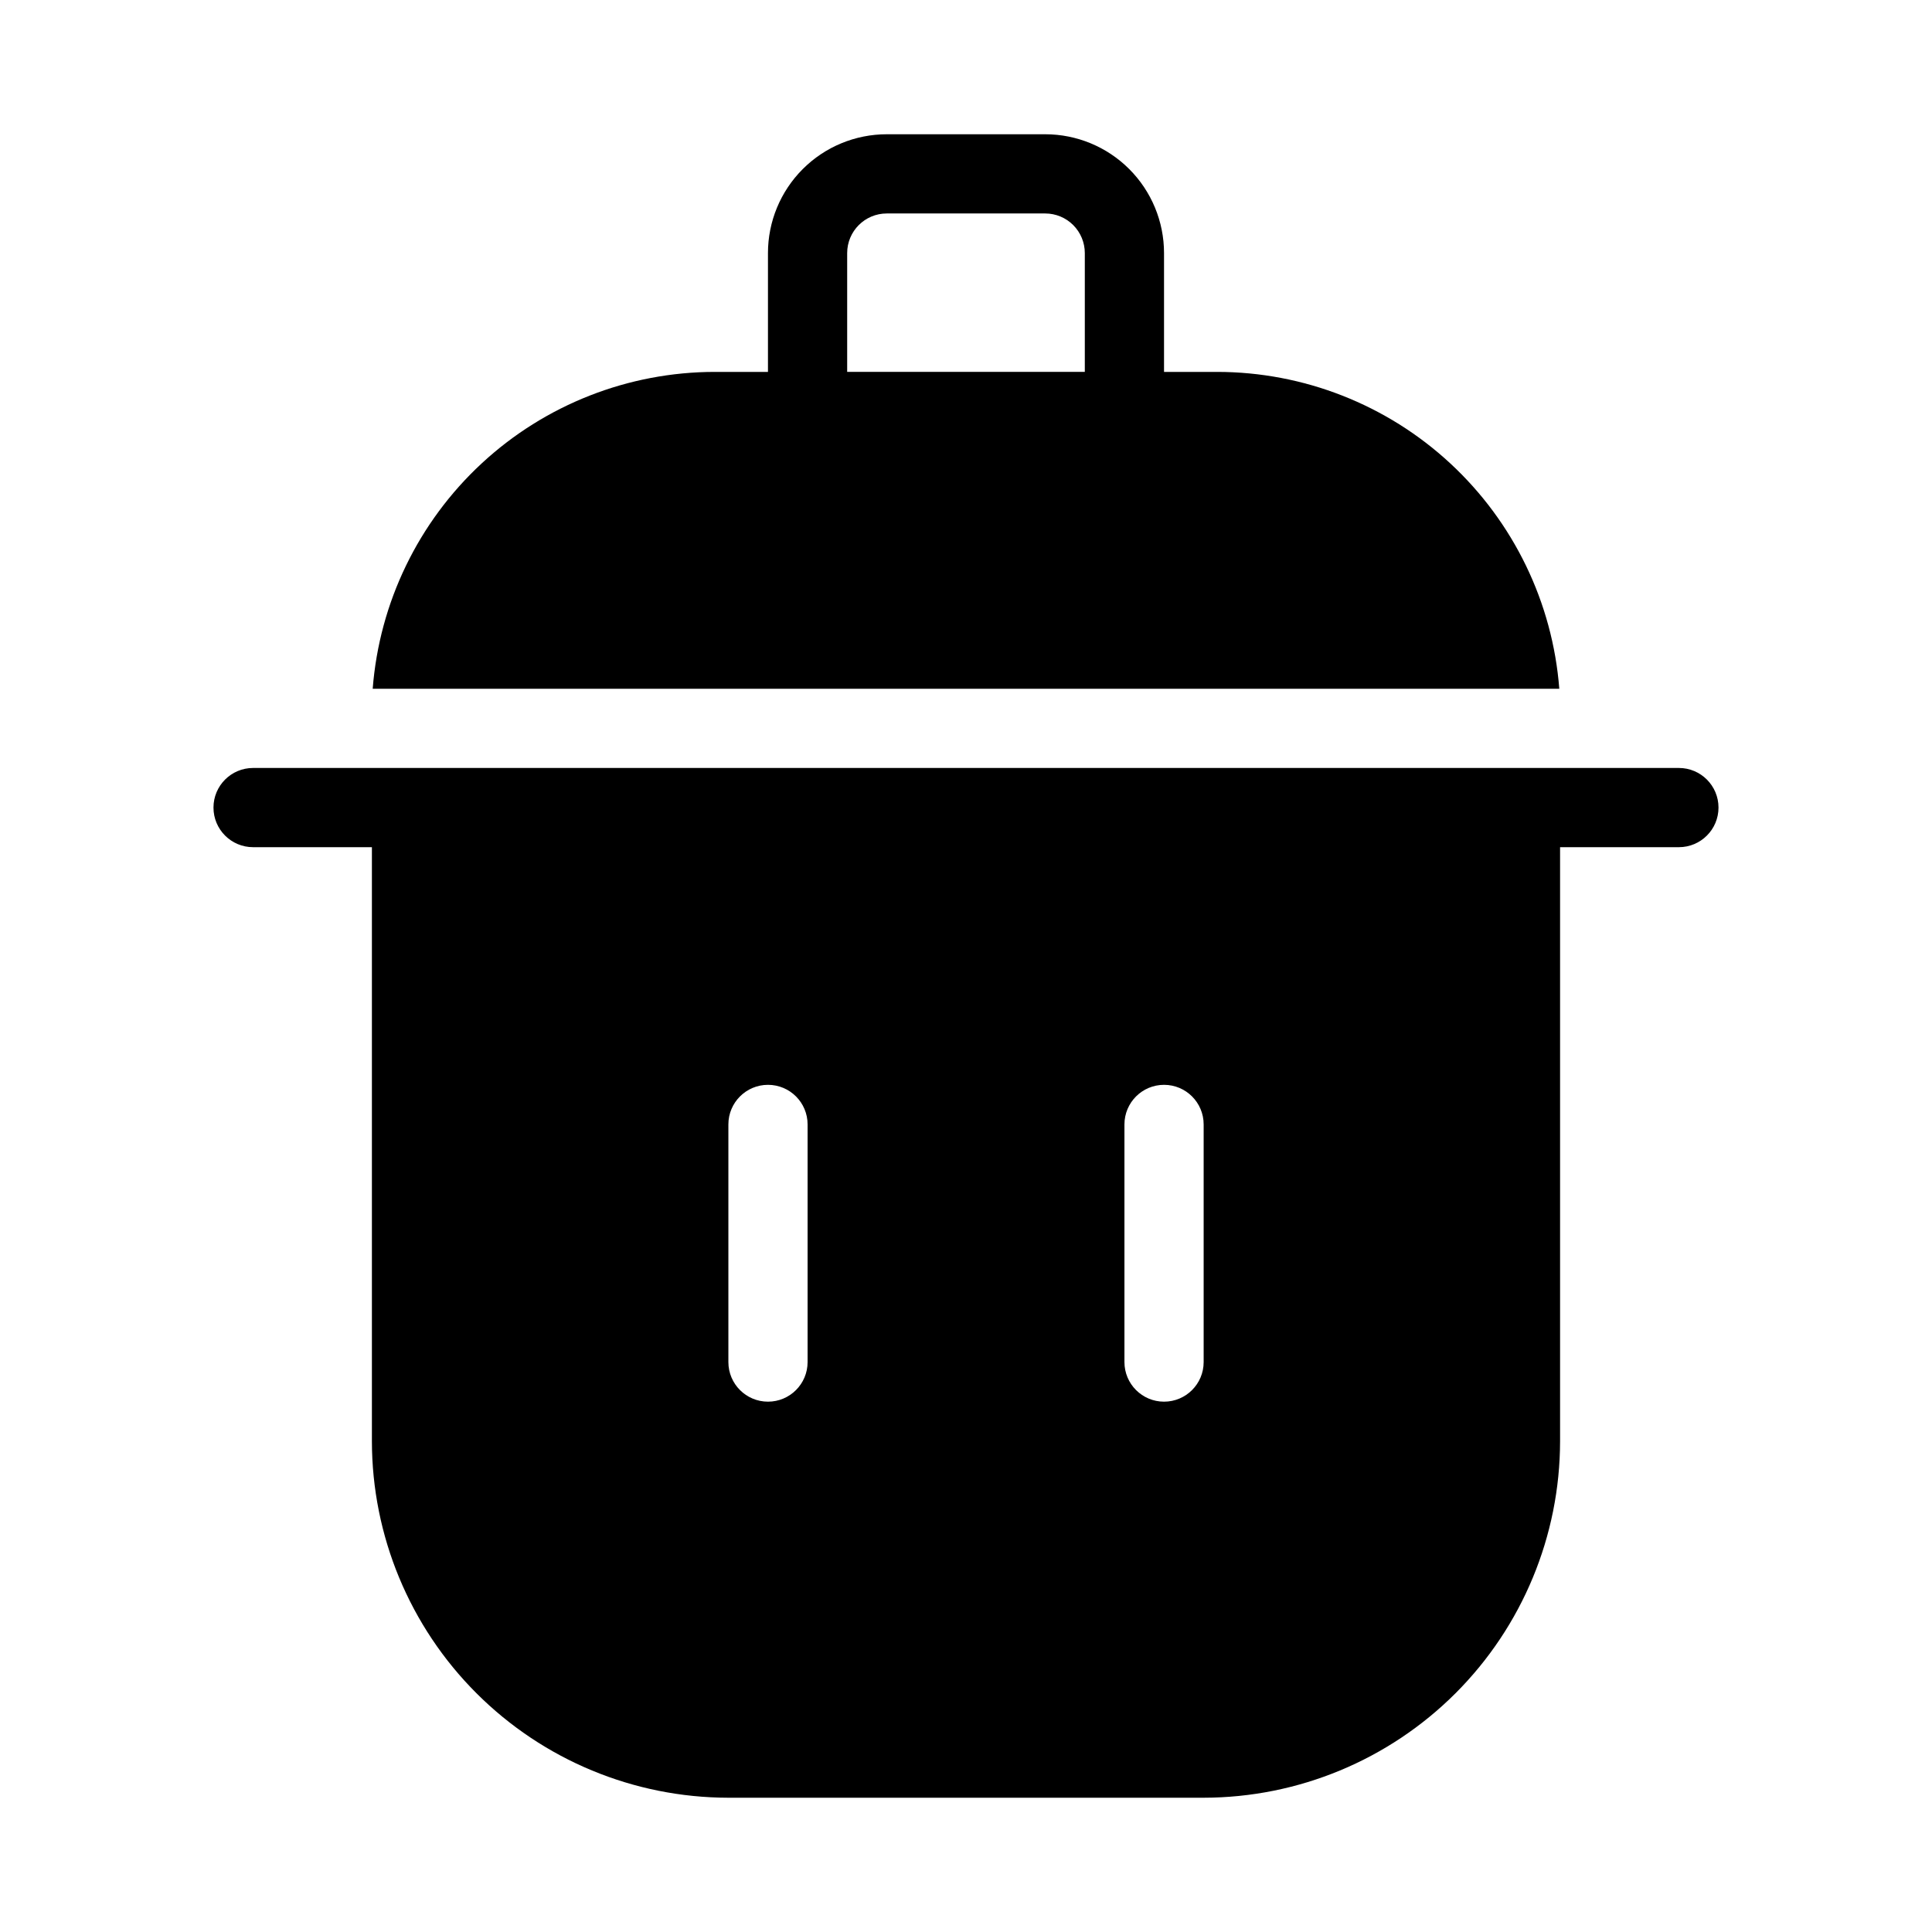 <?xml version="1.0" encoding="UTF-8"?>
<!-- Uploaded to: ICON Repo, www.iconrepo.com, Generator: ICON Repo Mixer Tools -->
<svg fill="#000000" width="800px" height="800px" version="1.1" viewBox="144 144 512 512" xmlns="http://www.w3.org/2000/svg">
 <g>
  <path d="m211.07 347.52c-5.797 0-10.496 4.699-10.496 10.496s4.699 10.496 10.496 10.496h31.488v157.44c0.027 25.047 9.988 49.059 27.699 66.766 17.707 17.711 41.719 27.672 66.766 27.699h125.95c25.043-0.027 49.055-9.988 66.766-27.699 17.707-17.707 27.668-41.719 27.695-66.766v-157.44h31.488c5.797 0 10.496-4.699 10.496-10.496s-4.699-10.496-10.496-10.496zm146.95 157.44c0 5.797-4.699 10.496-10.496 10.496s-10.496-4.699-10.496-10.496v-62.973c0-5.797 4.699-10.496 10.496-10.496s10.496 4.699 10.496 10.496zm104.96 0c0 5.797-4.699 10.496-10.496 10.496s-10.496-4.699-10.496-10.496v-62.973c0-5.797 4.699-10.496 10.496-10.496s10.496 4.699 10.496 10.496z"/>
  <path d="m420.99 179.58h-41.984c-8.352 0-16.363 3.316-22.266 9.223-5.906 5.906-9.223 13.914-9.223 22.266v31.488h-14.066c-22.91 0.012-44.969 8.664-61.781 24.23-16.809 15.566-27.133 36.898-28.902 59.738h314.46c-1.773-22.84-12.098-44.172-28.906-59.738-16.809-15.566-38.871-24.219-61.781-24.23h-14.062v-31.488c0-8.352-3.32-16.359-9.223-22.266-5.906-5.906-13.918-9.223-22.266-9.223zm-52.48 31.488c0-5.797 4.699-10.496 10.496-10.496h41.984c2.781 0 5.453 1.105 7.422 3.074 1.965 1.969 3.074 4.637 3.074 7.422v31.488h-62.977z"/>
 </g>
</svg>